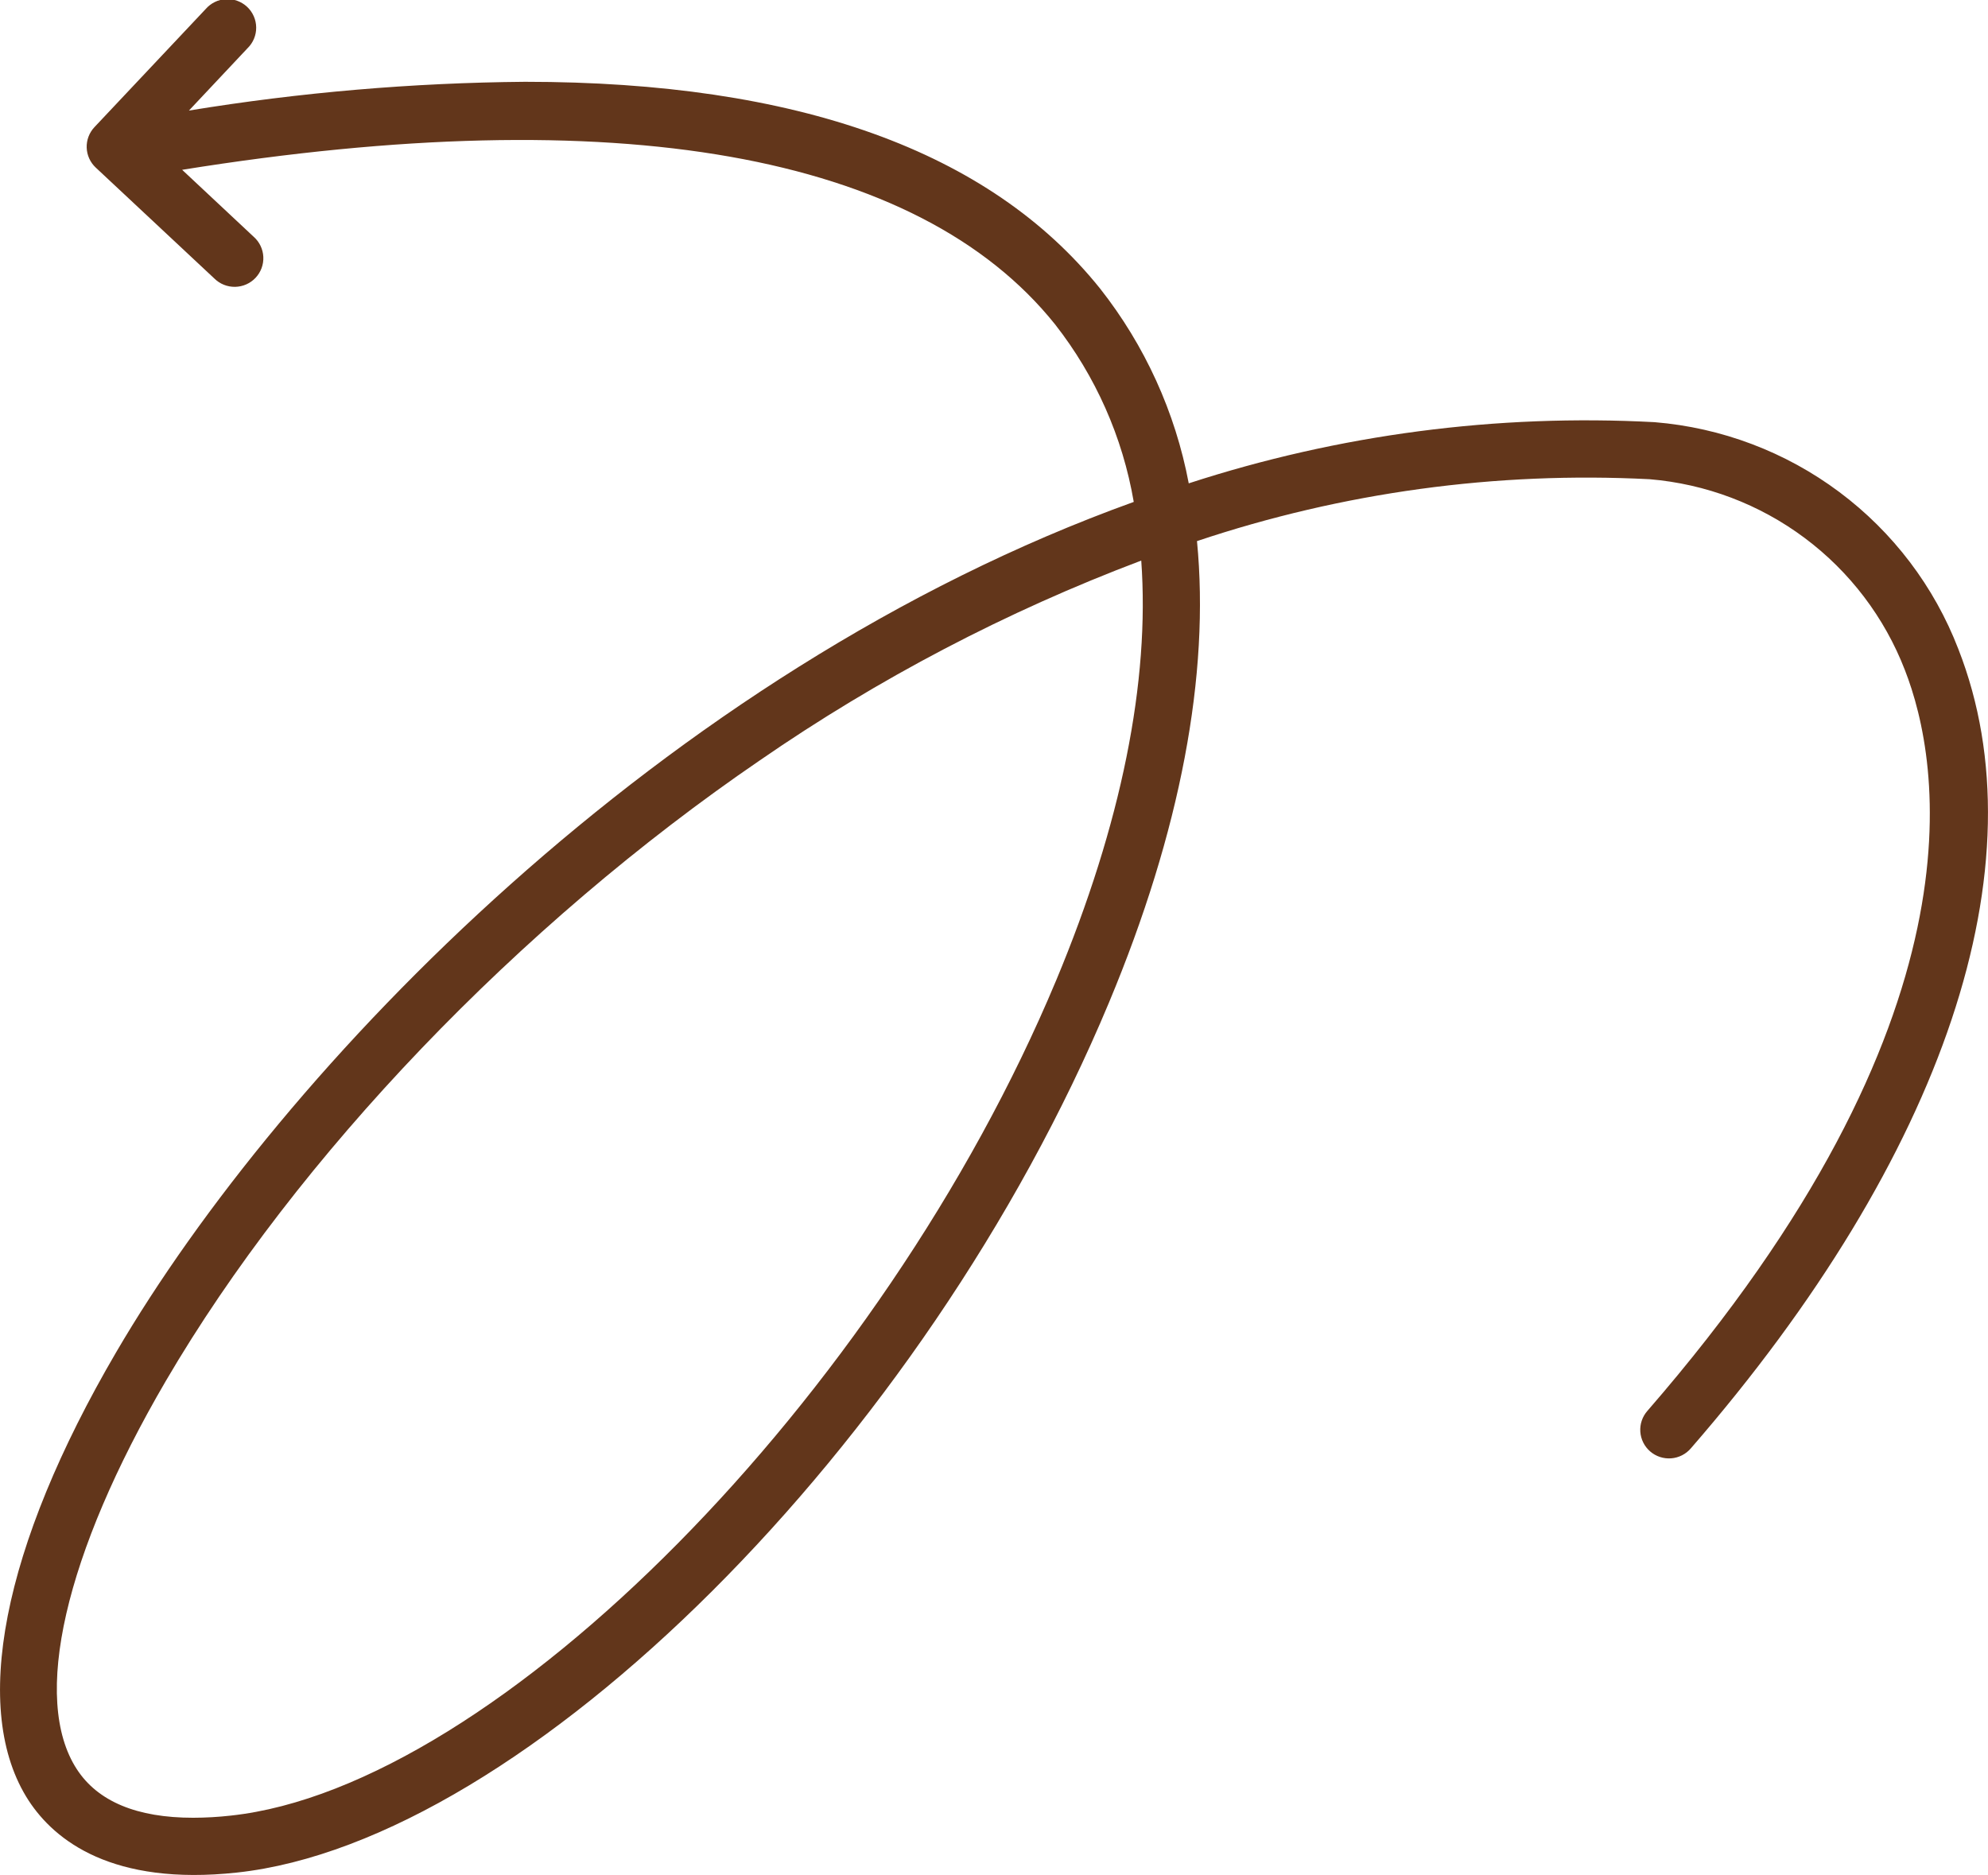 <?xml version="1.0" encoding="UTF-8"?> <svg xmlns="http://www.w3.org/2000/svg" width="352" height="332" viewBox="0 0 352 332" fill="none"> <g clip-path="url(#clip0_29_100)"> <path d="M37.948 49.31C38.431 49.79 39.005 50.168 39.637 50.423C40.269 50.677 40.946 50.802 41.628 50.79C42.309 50.779 42.981 50.631 43.605 50.356C44.228 50.08 44.789 49.683 45.255 49.187C45.721 48.691 46.082 48.107 46.318 47.47C46.553 46.832 46.657 46.154 46.624 45.475C46.591 44.797 46.422 44.132 46.126 43.519C45.831 42.907 45.415 42.361 44.903 41.912L32.251 30.068C109.092 17.723 162.516 27.093 186.806 57.427C193.992 66.598 198.782 77.403 200.744 88.875C117.347 118.901 49.908 189.279 20.592 239.398C0.377 273.953 -5.271 302.893 5.067 318.819C9.716 325.932 19.907 333.951 41.939 331.575C93.05 326.064 163.76 255.533 196.347 177.547C209.041 147.179 214.235 119.403 211.942 95.813C237.728 87.177 264.915 83.459 292.082 84.855C302.035 85.685 311.553 89.291 319.545 95.262C327.537 101.233 333.68 109.326 337.272 118.616C343.66 134.932 352.013 180.369 291.69 249.827C291.248 250.33 290.909 250.914 290.695 251.547C290.48 252.18 290.392 252.85 290.438 253.516C290.483 254.183 290.661 254.835 290.96 255.433C291.258 256.031 291.673 256.565 292.179 257.003C292.687 257.442 293.277 257.776 293.915 257.986C294.553 258.196 295.226 258.278 295.896 258.228C296.566 258.177 297.22 257.995 297.819 257.691C298.418 257.388 298.95 256.969 299.386 256.459C344.408 204.62 361.674 153.031 346.75 114.93C342.49 103.865 335.181 94.224 325.665 87.116C316.15 80.008 304.814 75.723 292.962 74.753C265.033 73.257 237.068 76.93 210.481 85.586C208.105 73.002 202.722 61.173 194.788 51.101C175.238 26.717 141.134 14.484 92.966 14.484C73.026 14.654 53.13 16.357 33.453 19.576L43.827 8.541C44.319 8.063 44.708 7.49 44.972 6.857C45.236 6.225 45.368 5.546 45.361 4.861C45.355 4.176 45.209 3.499 44.932 2.872C44.656 2.245 44.255 1.68 43.754 1.211C43.253 0.743 42.661 0.38 42.016 0.145C41.37 -0.089 40.683 -0.191 39.997 -0.154C39.31 -0.116 38.639 0.059 38.022 0.362C37.406 0.665 36.858 1.089 36.41 1.609L16.726 22.509C16.268 22.995 15.911 23.565 15.675 24.189C15.438 24.812 15.328 25.476 15.349 26.142C15.371 26.807 15.524 27.463 15.8 28.07C16.076 28.676 16.469 29.223 16.957 29.678L37.948 49.31ZM186.981 173.653C156.183 247.319 87.912 316.415 40.877 321.487C38.66 321.737 36.432 321.865 34.201 321.87C24.241 321.87 17.321 318.993 13.602 313.273C5.543 300.886 11.442 275.186 29.357 244.532C52.578 204.822 91.889 163.781 134.535 134.639C155.52 120.153 178.2 108.273 202.072 99.262C203.617 120.629 198.577 145.883 186.981 173.66V173.653Z" fill="#62361B"></path> </g> <defs> <clipPath id="clip0_29_100"> <rect width="88" height="83" fill="white" transform="scale(4)"></rect> </clipPath> </defs> </svg> 